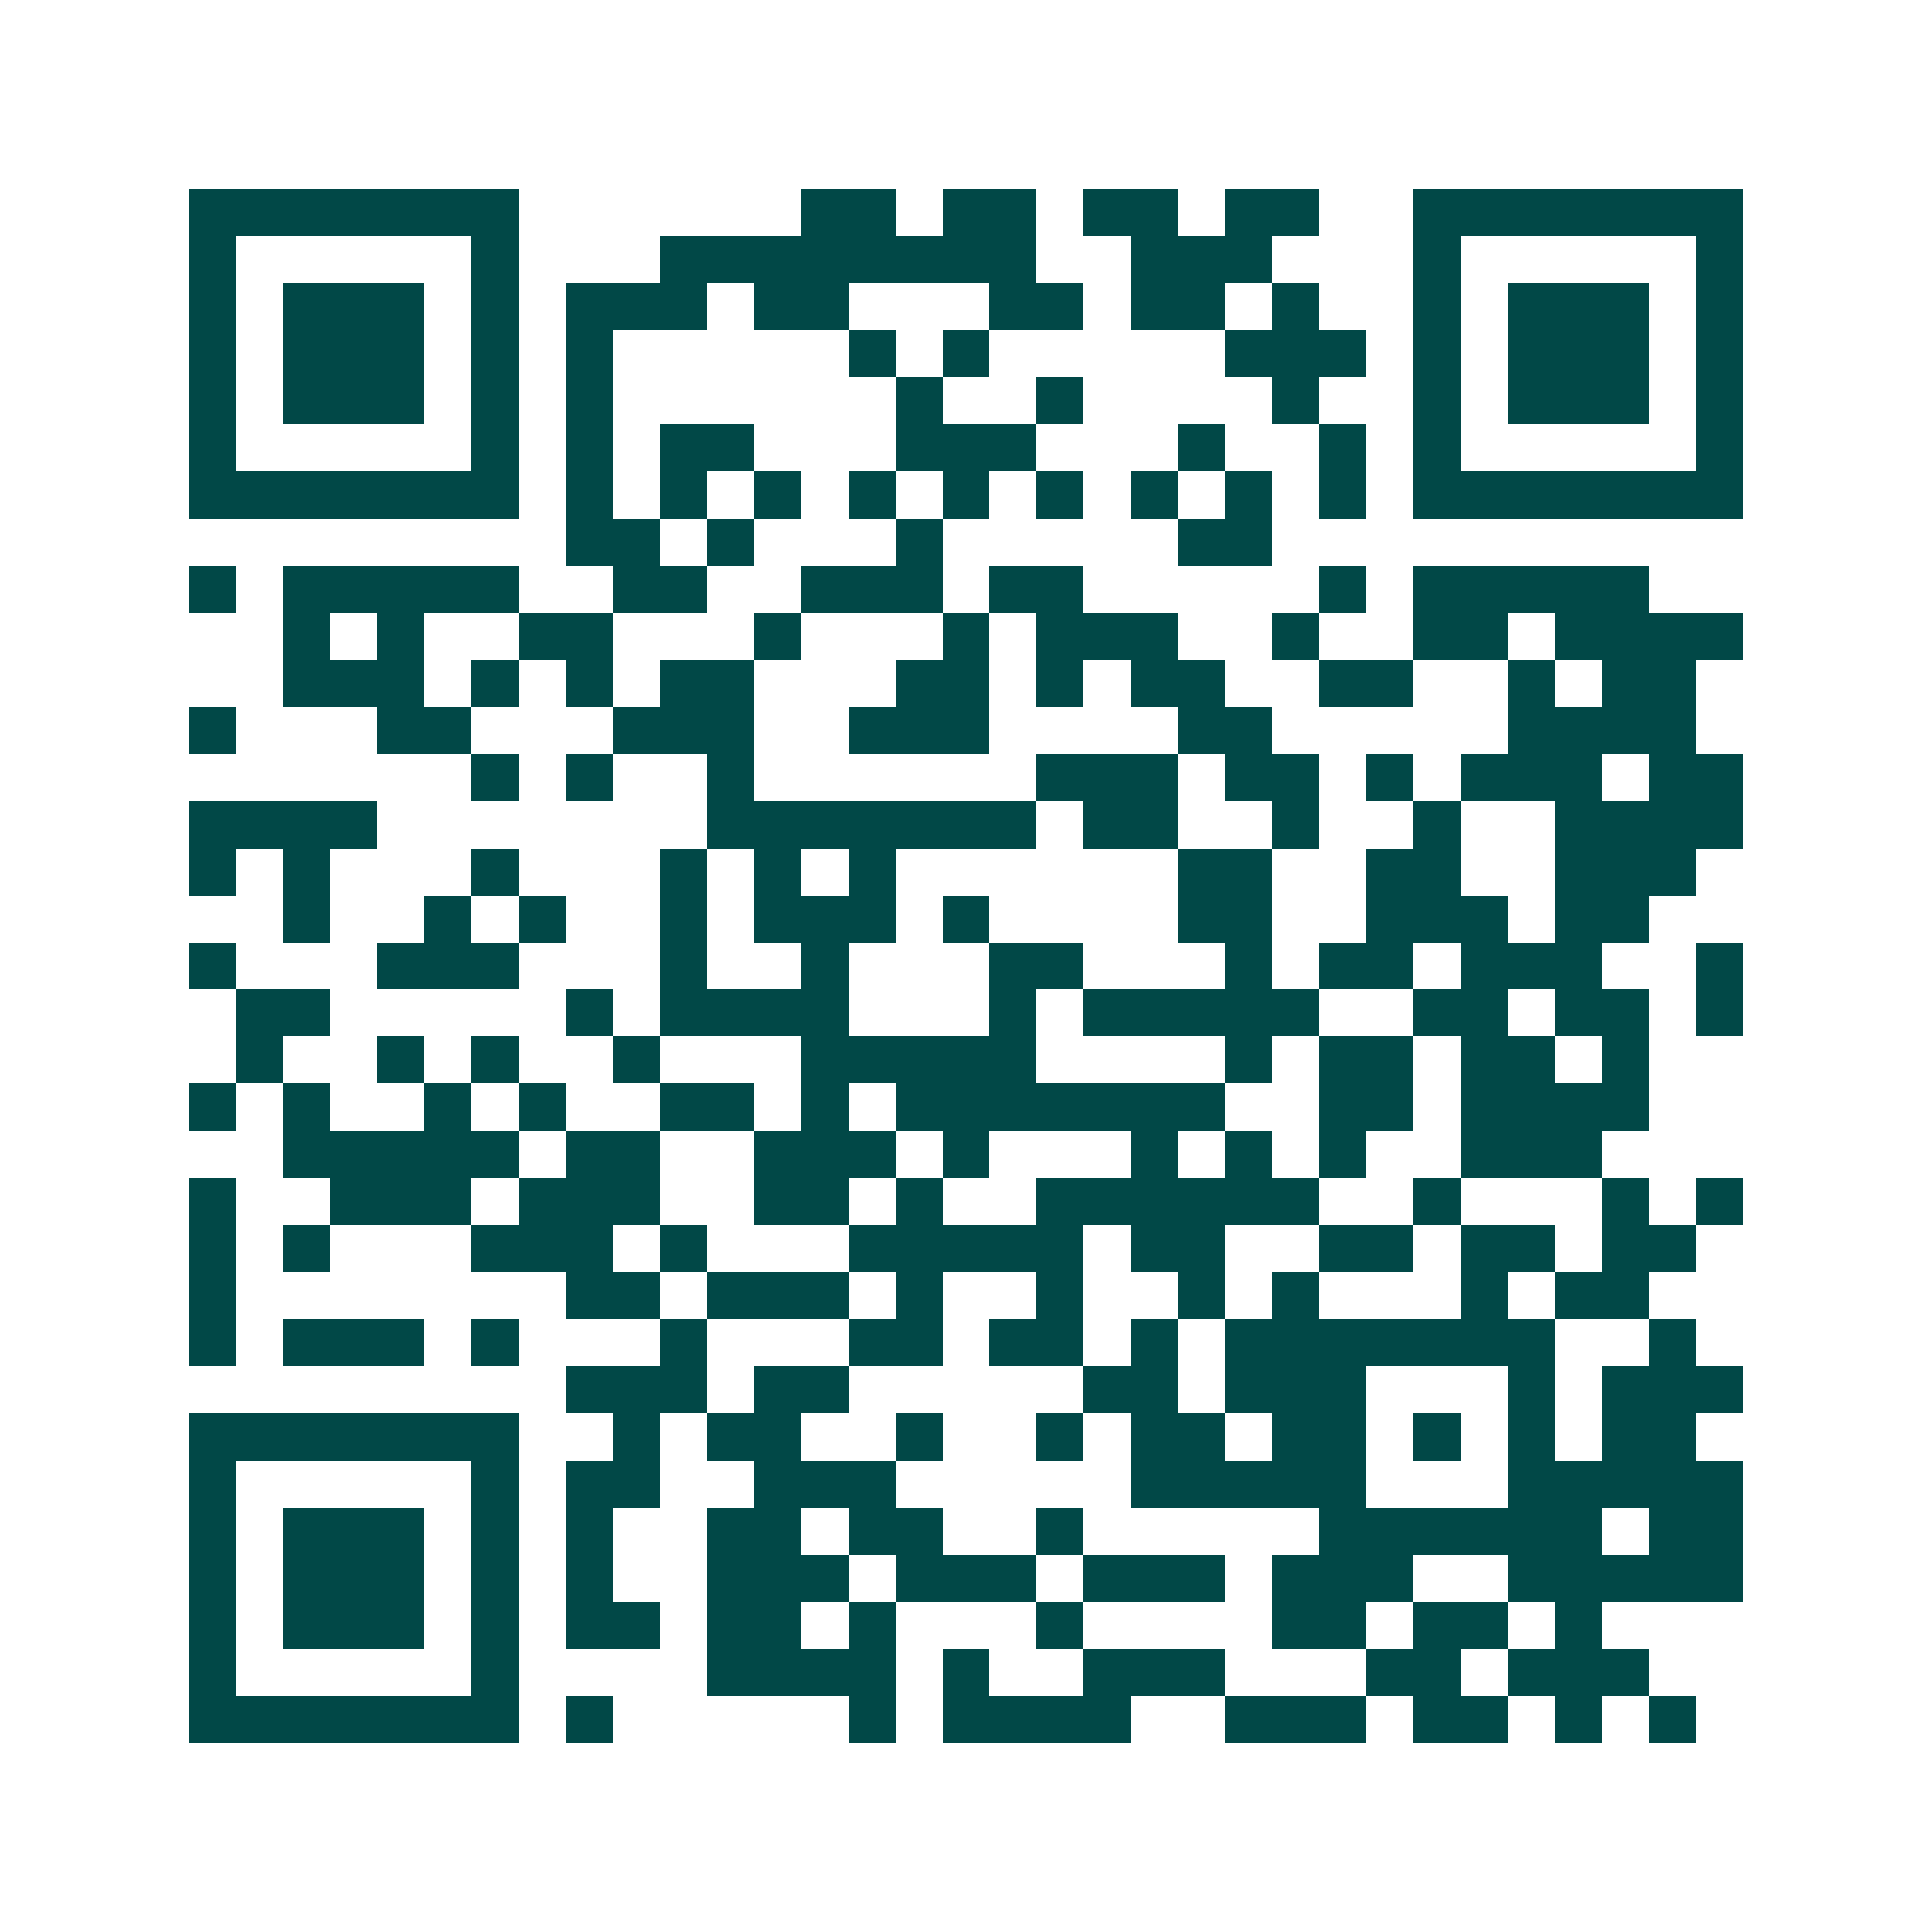 <svg xmlns="http://www.w3.org/2000/svg" width="200" height="200" viewBox="0 0 41 41" shape-rendering="crispEdges"><path fill="#ffffff" d="M0 0h41v41H0z"/><path stroke="#014847" d="M4 4.5h7m6 0h2m1 0h2m1 0h2m1 0h2m2 0h7M4 5.5h1m5 0h1m3 0h8m2 0h3m3 0h1m5 0h1M4 6.5h1m1 0h3m1 0h1m1 0h3m1 0h2m3 0h2m1 0h2m1 0h1m2 0h1m1 0h3m1 0h1M4 7.5h1m1 0h3m1 0h1m1 0h1m5 0h1m1 0h1m5 0h3m1 0h1m1 0h3m1 0h1M4 8.5h1m1 0h3m1 0h1m1 0h1m6 0h1m2 0h1m4 0h1m2 0h1m1 0h3m1 0h1M4 9.5h1m5 0h1m1 0h1m1 0h2m3 0h3m3 0h1m2 0h1m1 0h1m5 0h1M4 10.5h7m1 0h1m1 0h1m1 0h1m1 0h1m1 0h1m1 0h1m1 0h1m1 0h1m1 0h1m1 0h7M12 11.5h2m1 0h1m3 0h1m5 0h2M4 12.5h1m1 0h5m2 0h2m2 0h3m1 0h2m5 0h1m1 0h5M6 13.5h1m1 0h1m2 0h2m3 0h1m3 0h1m1 0h3m2 0h1m2 0h2m1 0h4M6 14.5h3m1 0h1m1 0h1m1 0h2m3 0h2m1 0h1m1 0h2m2 0h2m2 0h1m1 0h2M4 15.5h1m3 0h2m3 0h3m2 0h3m4 0h2m5 0h4M10 16.5h1m1 0h1m2 0h1m6 0h3m1 0h2m1 0h1m1 0h3m1 0h2M4 17.5h4m7 0h7m1 0h2m2 0h1m2 0h1m2 0h4M4 18.5h1m1 0h1m3 0h1m3 0h1m1 0h1m1 0h1m6 0h2m2 0h2m2 0h3M6 19.5h1m2 0h1m1 0h1m2 0h1m1 0h3m1 0h1m4 0h2m2 0h3m1 0h2M4 20.5h1m3 0h3m3 0h1m2 0h1m3 0h2m3 0h1m1 0h2m1 0h3m2 0h1M5 21.5h2m5 0h1m1 0h4m3 0h1m1 0h5m2 0h2m1 0h2m1 0h1M5 22.5h1m2 0h1m1 0h1m2 0h1m3 0h5m4 0h1m1 0h2m1 0h2m1 0h1M4 23.5h1m1 0h1m2 0h1m1 0h1m2 0h2m1 0h1m1 0h7m2 0h2m1 0h4M6 24.5h5m1 0h2m2 0h3m1 0h1m3 0h1m1 0h1m1 0h1m2 0h3M4 25.5h1m2 0h3m1 0h3m2 0h2m1 0h1m2 0h6m2 0h1m3 0h1m1 0h1M4 26.5h1m1 0h1m3 0h3m1 0h1m3 0h5m1 0h2m2 0h2m1 0h2m1 0h2M4 27.5h1m7 0h2m1 0h3m1 0h1m2 0h1m2 0h1m1 0h1m3 0h1m1 0h2M4 28.5h1m1 0h3m1 0h1m3 0h1m3 0h2m1 0h2m1 0h1m1 0h7m2 0h1M12 29.5h3m1 0h2m5 0h2m1 0h3m3 0h1m1 0h3M4 30.5h7m2 0h1m1 0h2m2 0h1m2 0h1m1 0h2m1 0h2m1 0h1m1 0h1m1 0h2M4 31.5h1m5 0h1m1 0h2m2 0h3m5 0h5m3 0h5M4 32.5h1m1 0h3m1 0h1m1 0h1m2 0h2m1 0h2m2 0h1m5 0h6m1 0h2M4 33.5h1m1 0h3m1 0h1m1 0h1m2 0h3m1 0h3m1 0h3m1 0h3m2 0h5M4 34.5h1m1 0h3m1 0h1m1 0h2m1 0h2m1 0h1m3 0h1m4 0h2m1 0h2m1 0h1M4 35.5h1m5 0h1m4 0h4m1 0h1m2 0h3m3 0h2m1 0h3M4 36.5h7m1 0h1m5 0h1m1 0h4m2 0h3m1 0h2m1 0h1m1 0h1"/></svg>
